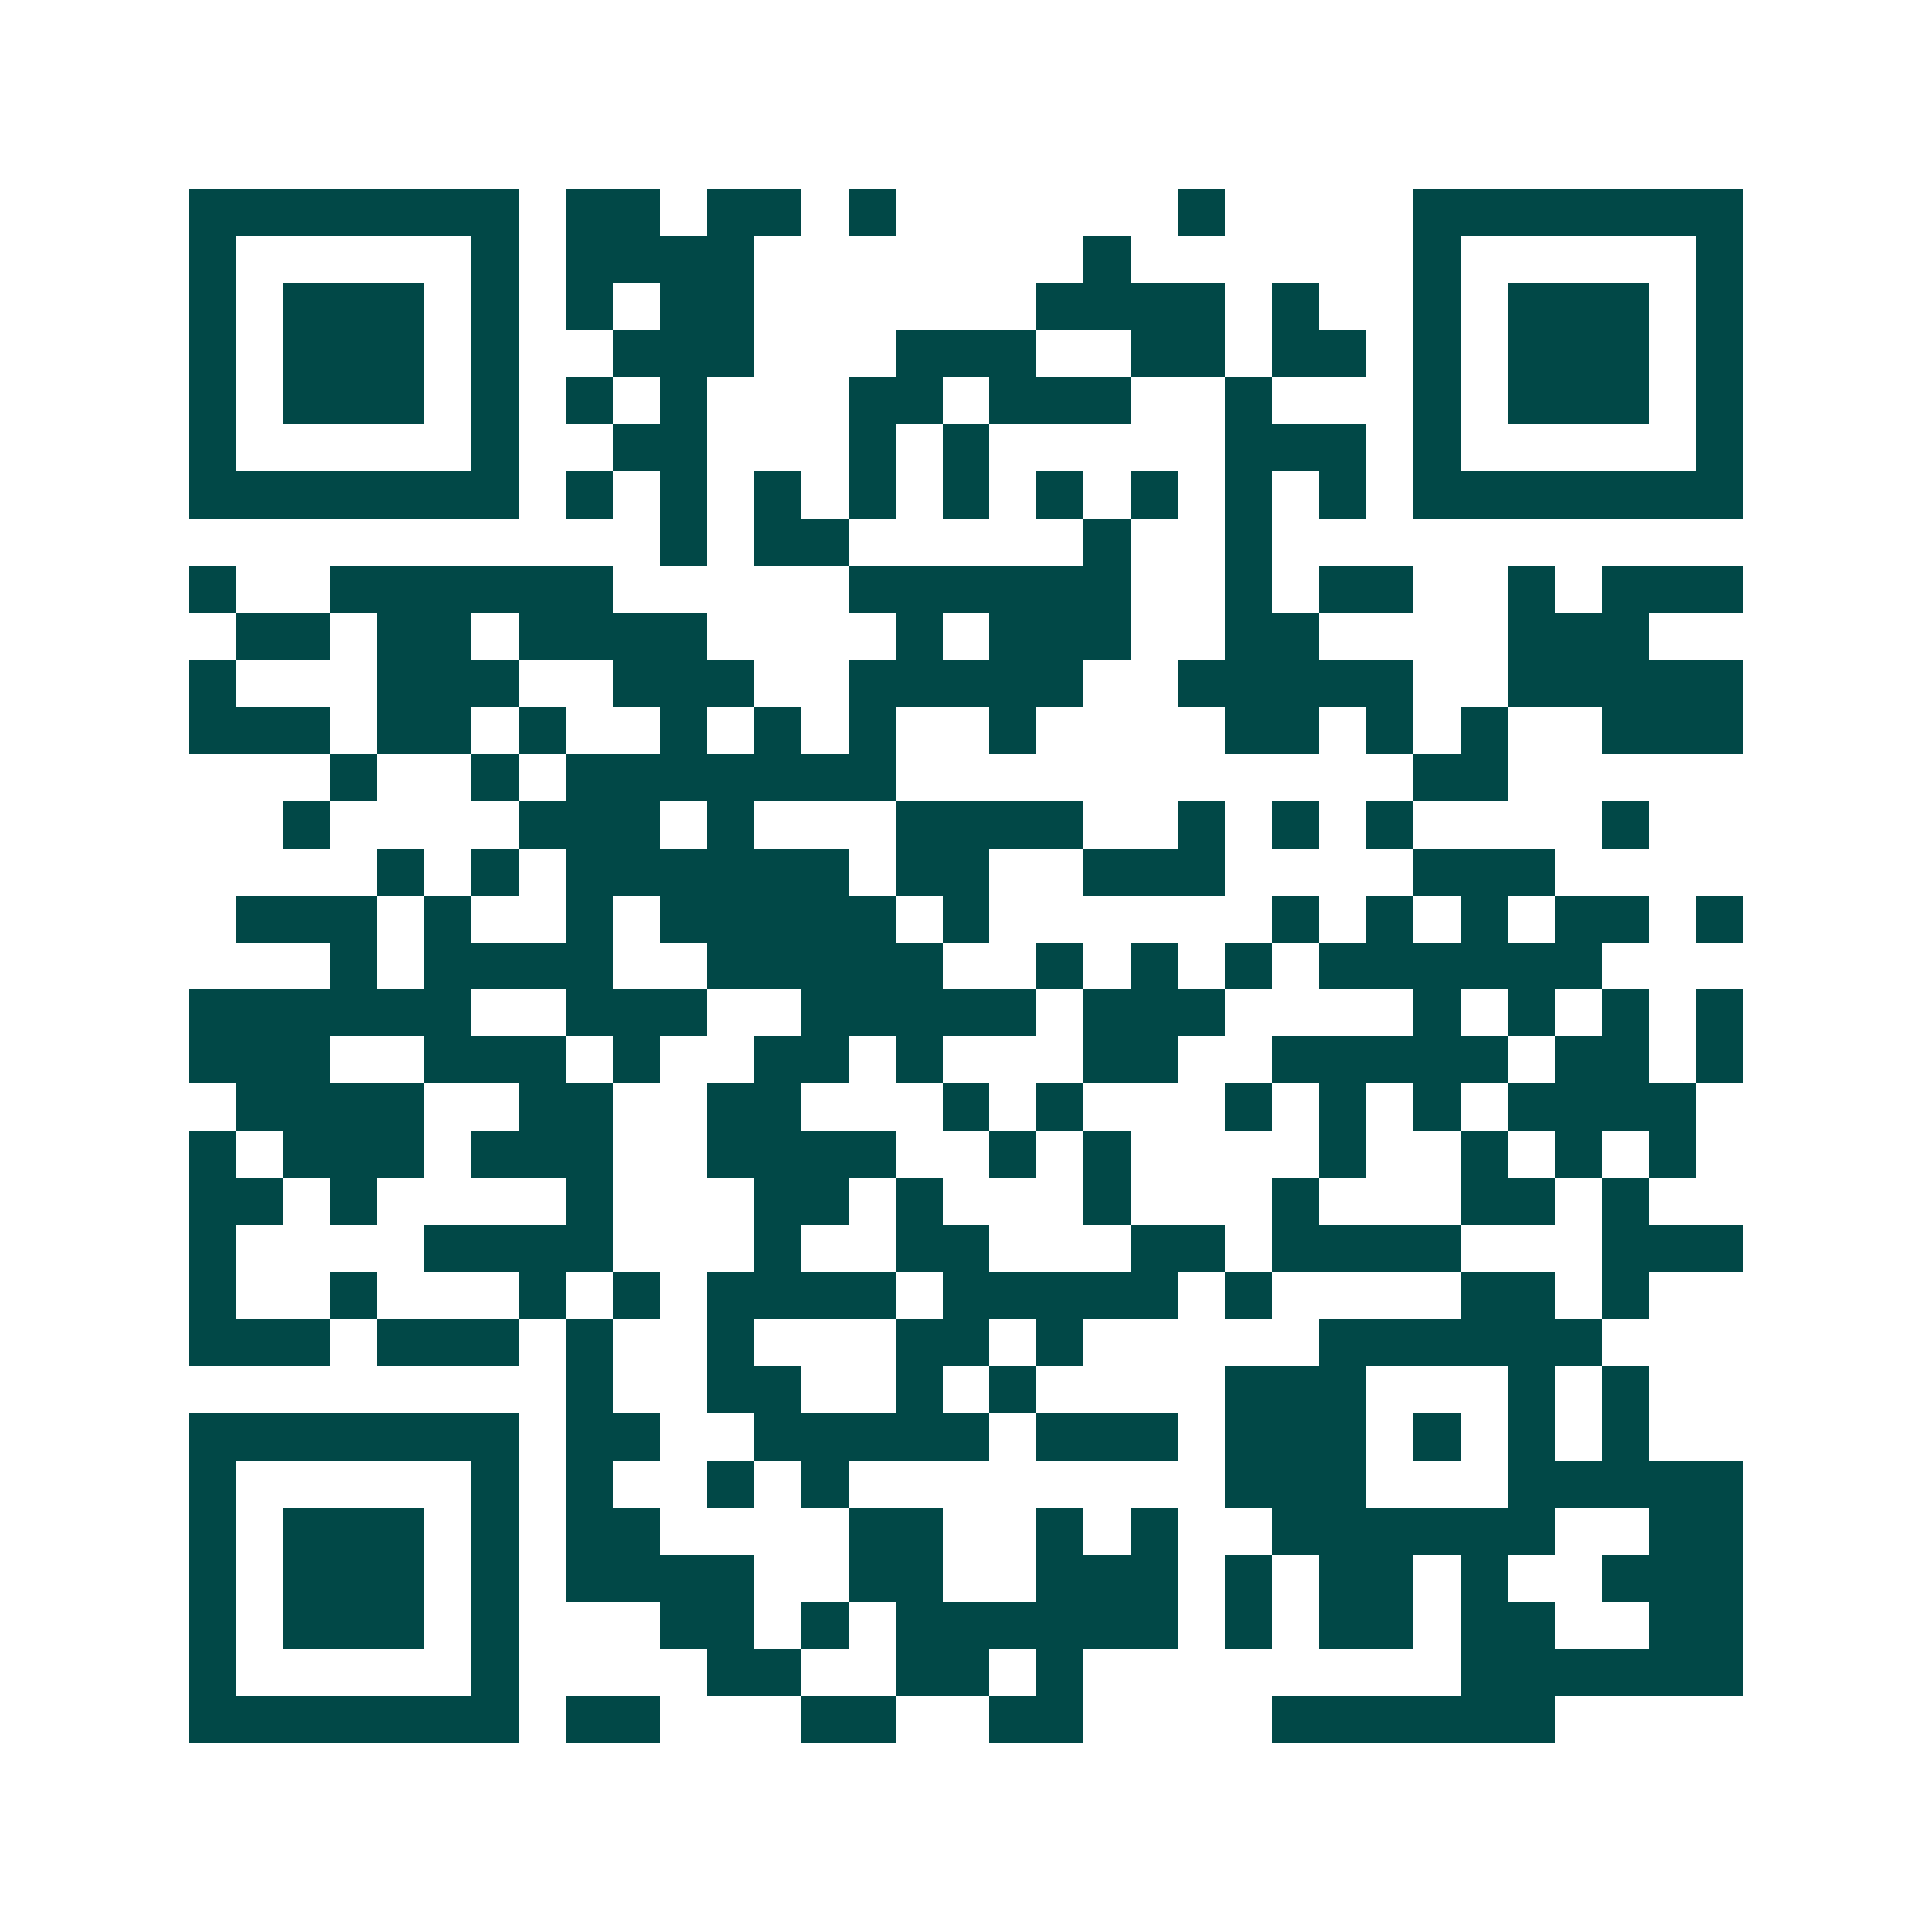 <svg xmlns="http://www.w3.org/2000/svg" width="200" height="200" viewBox="0 0 41 41" shape-rendering="crispEdges"><path fill="#ffffff" d="M0 0h41v41H0z"/><path stroke="#014847" d="M4 4.5h7m1 0h2m1 0h2m1 0h1m6 0h1m4 0h7M4 5.5h1m5 0h1m1 0h4m7 0h1m6 0h1m5 0h1M4 6.5h1m1 0h3m1 0h1m1 0h1m1 0h2m6 0h4m1 0h1m2 0h1m1 0h3m1 0h1M4 7.5h1m1 0h3m1 0h1m2 0h3m3 0h3m2 0h2m1 0h2m1 0h1m1 0h3m1 0h1M4 8.5h1m1 0h3m1 0h1m1 0h1m1 0h1m3 0h2m1 0h3m2 0h1m3 0h1m1 0h3m1 0h1M4 9.5h1m5 0h1m2 0h2m3 0h1m1 0h1m5 0h3m1 0h1m5 0h1M4 10.5h7m1 0h1m1 0h1m1 0h1m1 0h1m1 0h1m1 0h1m1 0h1m1 0h1m1 0h1m1 0h7M14 11.5h1m1 0h2m5 0h1m2 0h1M4 12.5h1m2 0h6m5 0h6m2 0h1m1 0h2m2 0h1m1 0h3M5 13.5h2m1 0h2m1 0h4m4 0h1m1 0h3m2 0h2m4 0h3M4 14.5h1m3 0h3m2 0h3m2 0h5m2 0h5m2 0h5M4 15.5h3m1 0h2m1 0h1m2 0h1m1 0h1m1 0h1m2 0h1m4 0h2m1 0h1m1 0h1m2 0h3M7 16.5h1m2 0h1m1 0h7m11 0h2M6 17.5h1m4 0h3m1 0h1m3 0h4m2 0h1m1 0h1m1 0h1m4 0h1M8 18.5h1m1 0h1m1 0h6m1 0h2m2 0h3m4 0h3M5 19.5h3m1 0h1m2 0h1m1 0h5m1 0h1m6 0h1m1 0h1m1 0h1m1 0h2m1 0h1M7 20.5h1m1 0h4m2 0h5m2 0h1m1 0h1m1 0h1m1 0h6M4 21.5h6m2 0h3m2 0h5m1 0h3m4 0h1m1 0h1m1 0h1m1 0h1M4 22.5h3m2 0h3m1 0h1m2 0h2m1 0h1m3 0h2m2 0h5m1 0h2m1 0h1M5 23.5h4m2 0h2m2 0h2m3 0h1m1 0h1m3 0h1m1 0h1m1 0h1m1 0h4M4 24.5h1m1 0h3m1 0h3m2 0h4m2 0h1m1 0h1m4 0h1m2 0h1m1 0h1m1 0h1M4 25.5h2m1 0h1m4 0h1m3 0h2m1 0h1m3 0h1m3 0h1m3 0h2m1 0h1M4 26.5h1m4 0h4m3 0h1m2 0h2m3 0h2m1 0h4m3 0h3M4 27.5h1m2 0h1m3 0h1m1 0h1m1 0h4m1 0h5m1 0h1m4 0h2m1 0h1M4 28.5h3m1 0h3m1 0h1m2 0h1m3 0h2m1 0h1m5 0h6M12 29.5h1m2 0h2m2 0h1m1 0h1m4 0h3m3 0h1m1 0h1M4 30.5h7m1 0h2m2 0h5m1 0h3m1 0h3m1 0h1m1 0h1m1 0h1M4 31.5h1m5 0h1m1 0h1m2 0h1m1 0h1m8 0h3m3 0h5M4 32.5h1m1 0h3m1 0h1m1 0h2m4 0h2m2 0h1m1 0h1m2 0h6m2 0h2M4 33.5h1m1 0h3m1 0h1m1 0h4m2 0h2m2 0h3m1 0h1m1 0h2m1 0h1m2 0h3M4 34.5h1m1 0h3m1 0h1m3 0h2m1 0h1m1 0h6m1 0h1m1 0h2m1 0h2m2 0h2M4 35.5h1m5 0h1m4 0h2m2 0h2m1 0h1m8 0h6M4 36.5h7m1 0h2m3 0h2m2 0h2m4 0h6"/></svg>
